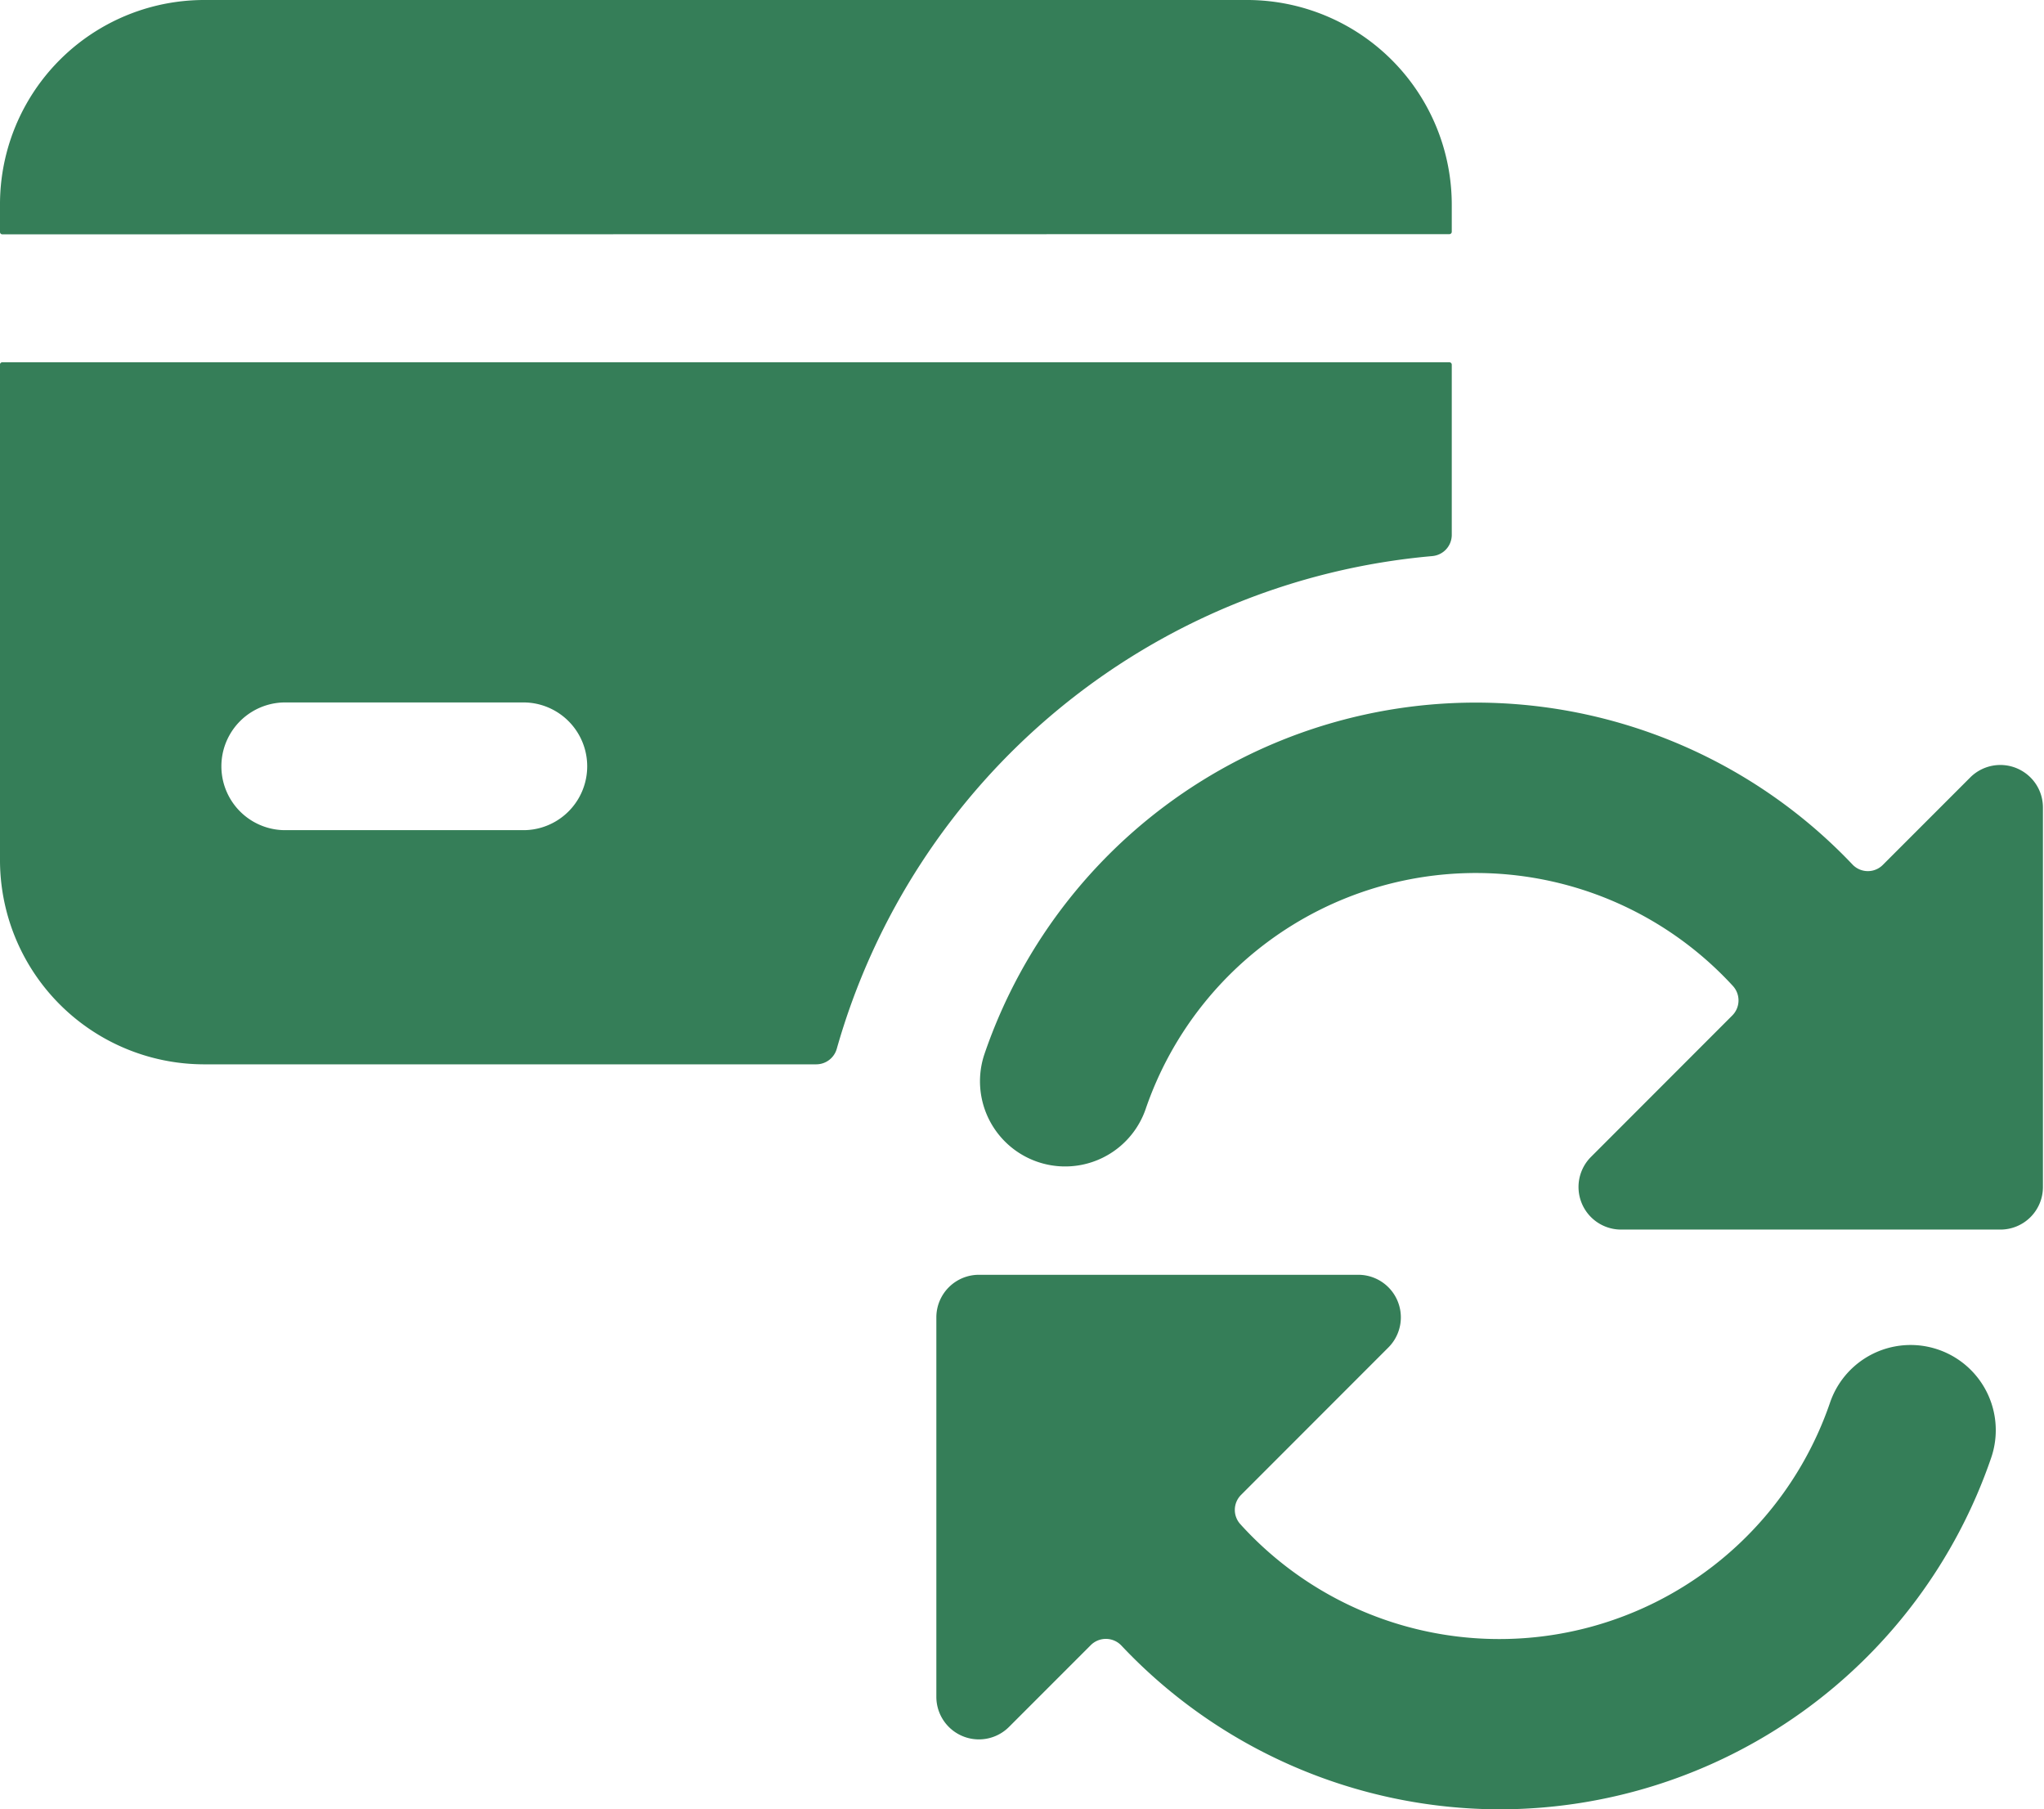 <?xml version="1.0" encoding="utf-8"?><svg width="113" height="100" fill="none" xmlns="http://www.w3.org/2000/svg"><path d="M80.127 12.941a.132.132 0 0 0 .132-.127v-1.44A11.322 11.322 0 0 0 69.017 0H11.243A11.294 11.294 0 0 0 0 11.374v1.45a.127.127 0 0 0 .127.127l80-.01zm-.945 17.793a1.176 1.176 0 0 0 1.077-1.172v-9.411a.132.132 0 0 0-.132-.128h-80a.127.127 0 0 0-.127.104V47.45a11.294 11.294 0 0 0 11.243 11.375h33.882a1.18 1.18 0 0 0 1.134-.857 37.647 37.647 0 0 1 32.922-27.233zm-63.497 8.09h13.332a3.53 3.53 0 0 1 0 7.058H15.685a3.53 3.53 0 0 1 0-7.058zM82.88 100a28.747 28.747 0 0 0 27.2-19.43 4.707 4.707 0 1 0-8.908-3.05 19.324 19.324 0 0 1-24.277 12.116 19.323 19.323 0 0 1-8.32-5.391 1.171 1.171 0 0 1 .037-1.624l8.146-8.15a2.353 2.353 0 0 0-1.666-4.014H54.118a2.353 2.353 0 0 0-2.353 2.352v20.975a2.353 2.353 0 0 0 4.019 1.66l4.508-4.508a1.182 1.182 0 0 1 1.69 0A28.796 28.796 0 0 0 82.88 100zm21.224-52.212a1.167 1.167 0 0 1-1.3.265 1.167 1.167 0 0 1-.385-.265 28.705 28.705 0 0 0-48 10.485 4.708 4.708 0 0 0 8.908 3.05 19.295 19.295 0 0 1 32.47-6.834 1.181 1.181 0 0 1-.027 1.633l-7.817 7.822a2.353 2.353 0 0 0 1.661 4.014h20.975a2.35 2.35 0 0 0 2.352-2.353V44.63a2.341 2.341 0 0 0-1.015-1.932 2.355 2.355 0 0 0-3.003.27l-4.819 4.82z" fill="#357E58"/></svg>